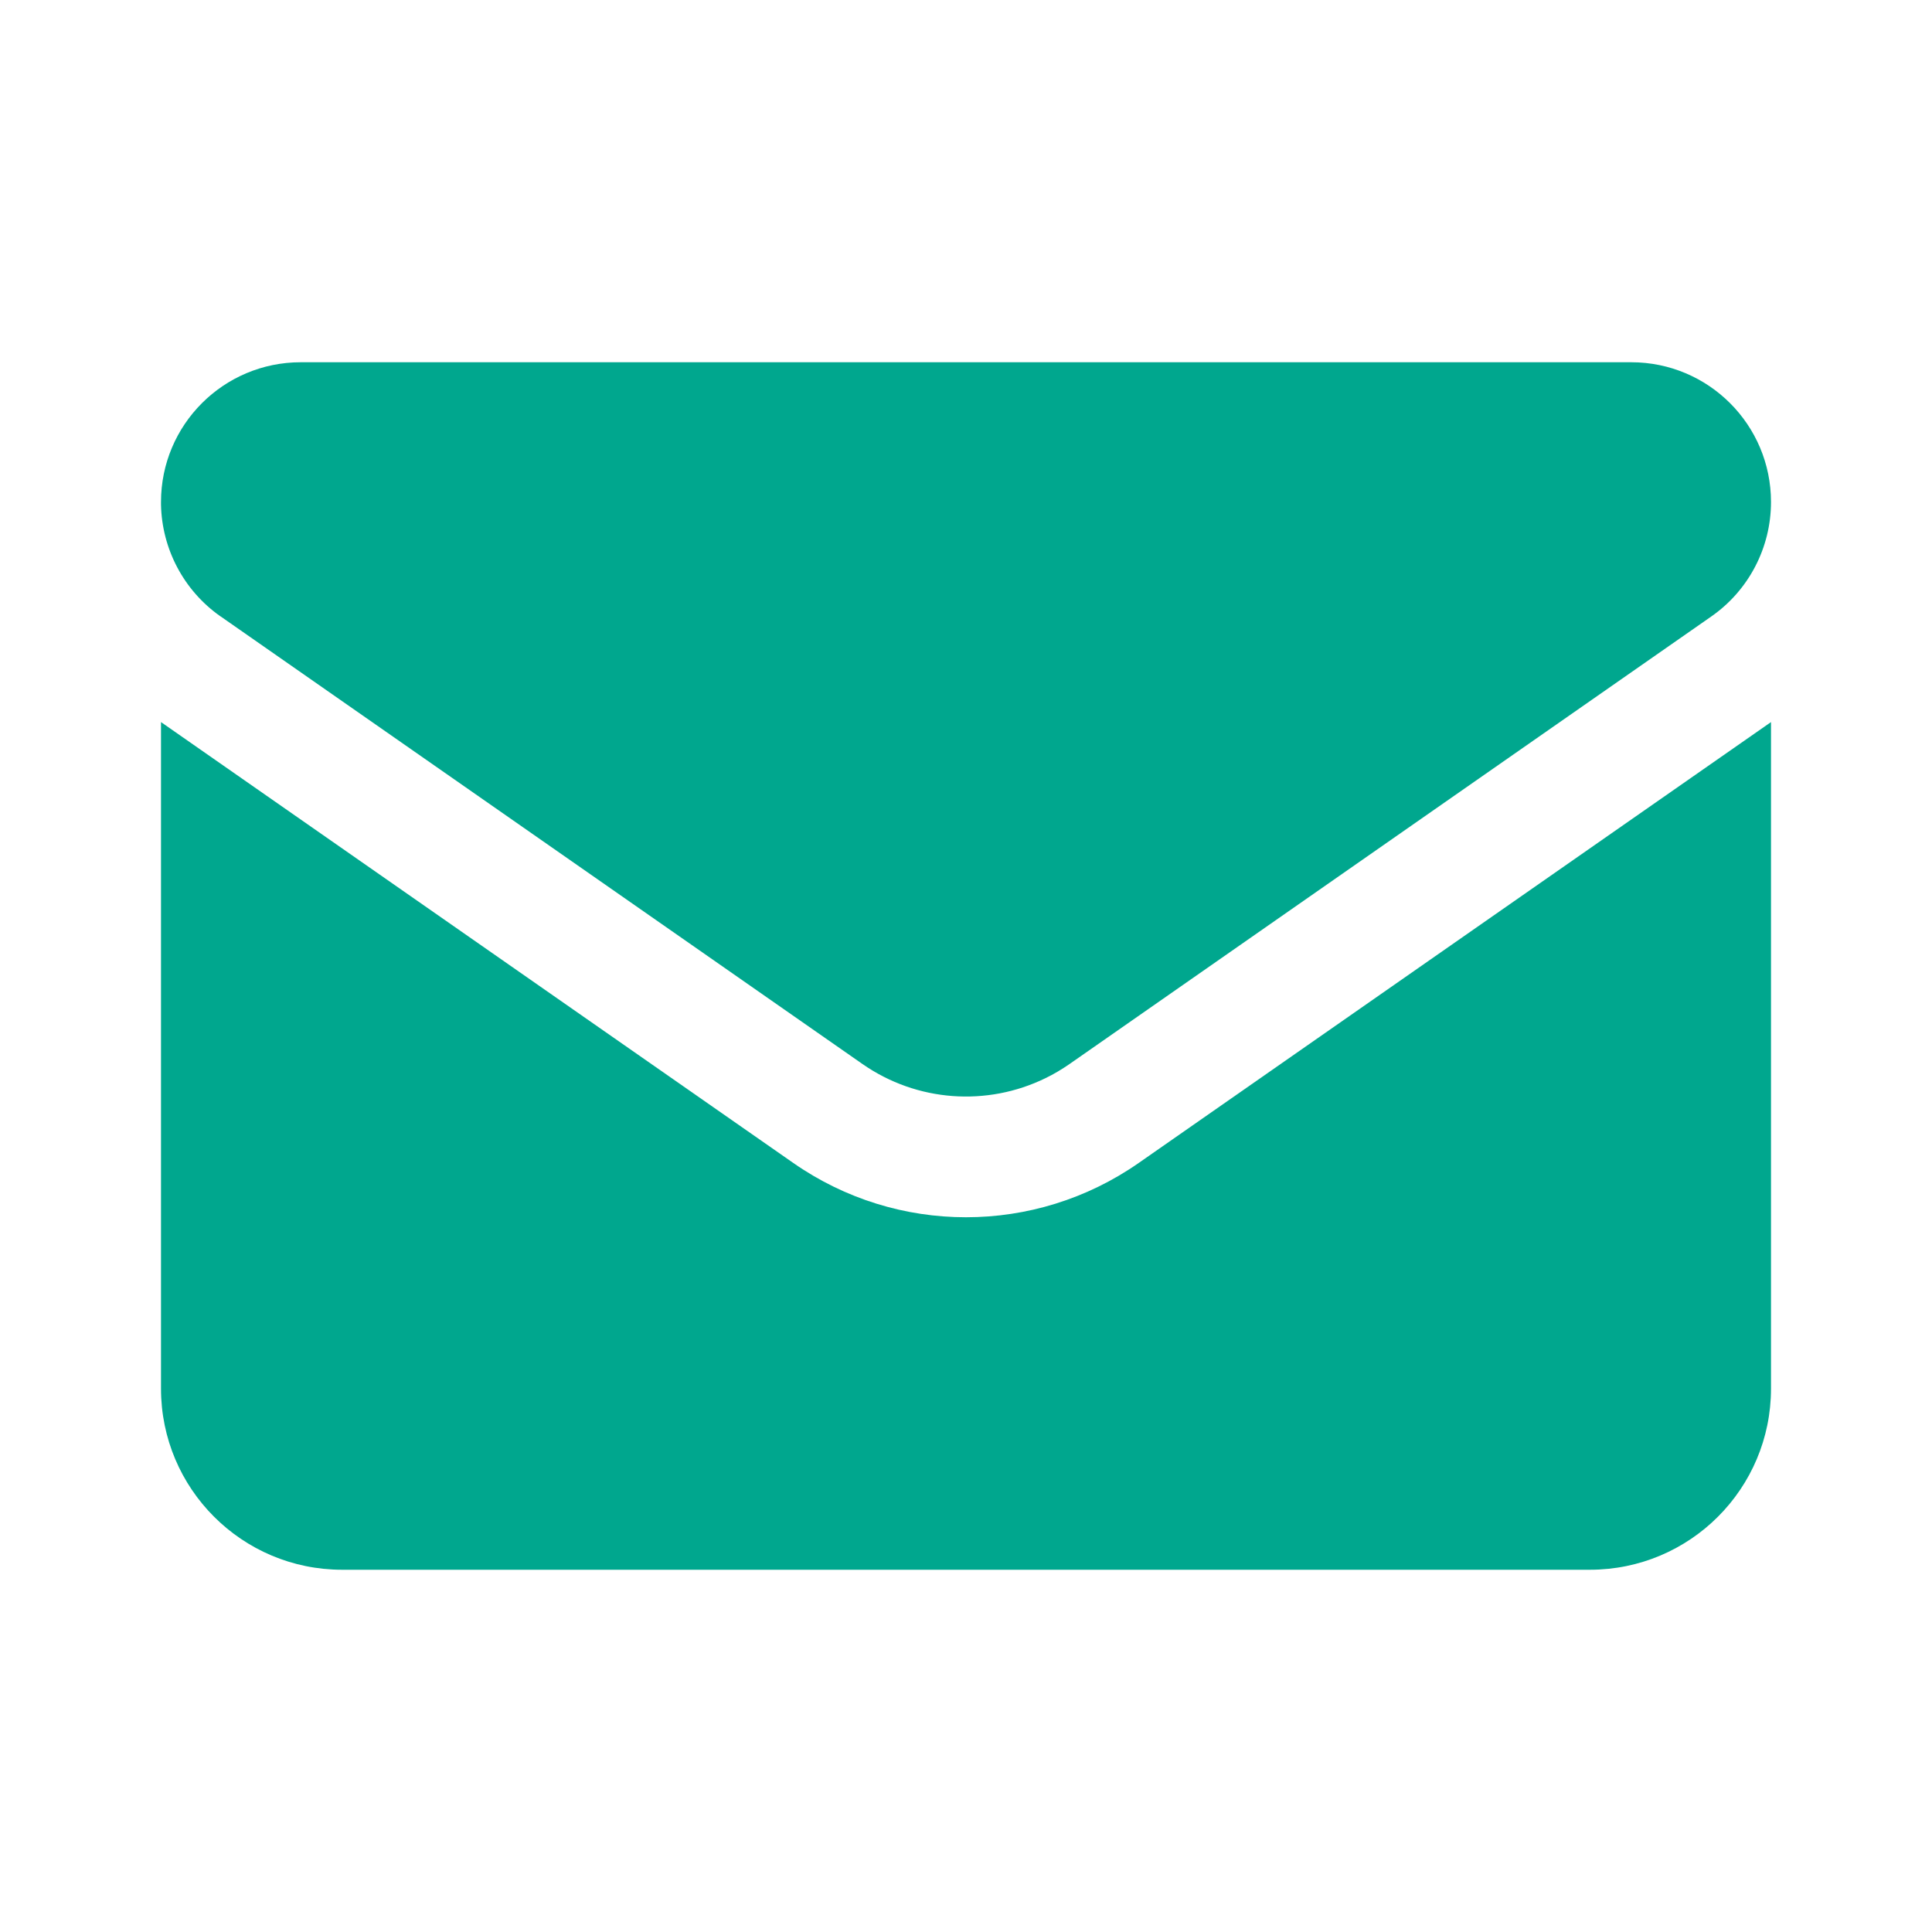 <svg width="80" height="80" viewBox="0 0 24 24" fill="none" xmlns="http://www.w3.org/2000/svg" transform="rotate(0 0 0)"><path d="M3.736 4.5C2.777 4.5 2 5.277 2 6.236L2 6.268C2.011 6.819 2.282 7.333 2.732 7.652L2.743 7.659L10.713 13.217C11.39 13.689 12.261 13.748 12.986 13.394C13.09 13.344 13.19 13.284 13.287 13.217L21.257 7.659C21.723 7.335 22 6.803 22 6.236C22 5.277 21.223 4.5 20.264 4.5H3.736Z" fill="#00a78e"/><path d="M22 8.97L14.145 14.447C12.856 15.346 11.144 15.346 9.855 14.447L2 8.97L2 17.25C2 18.493 3.007 19.5 4.25 19.5H19.75C20.993 19.5 22 18.493 22 17.25L22 8.97Z" fill="#00a78e"/></svg>